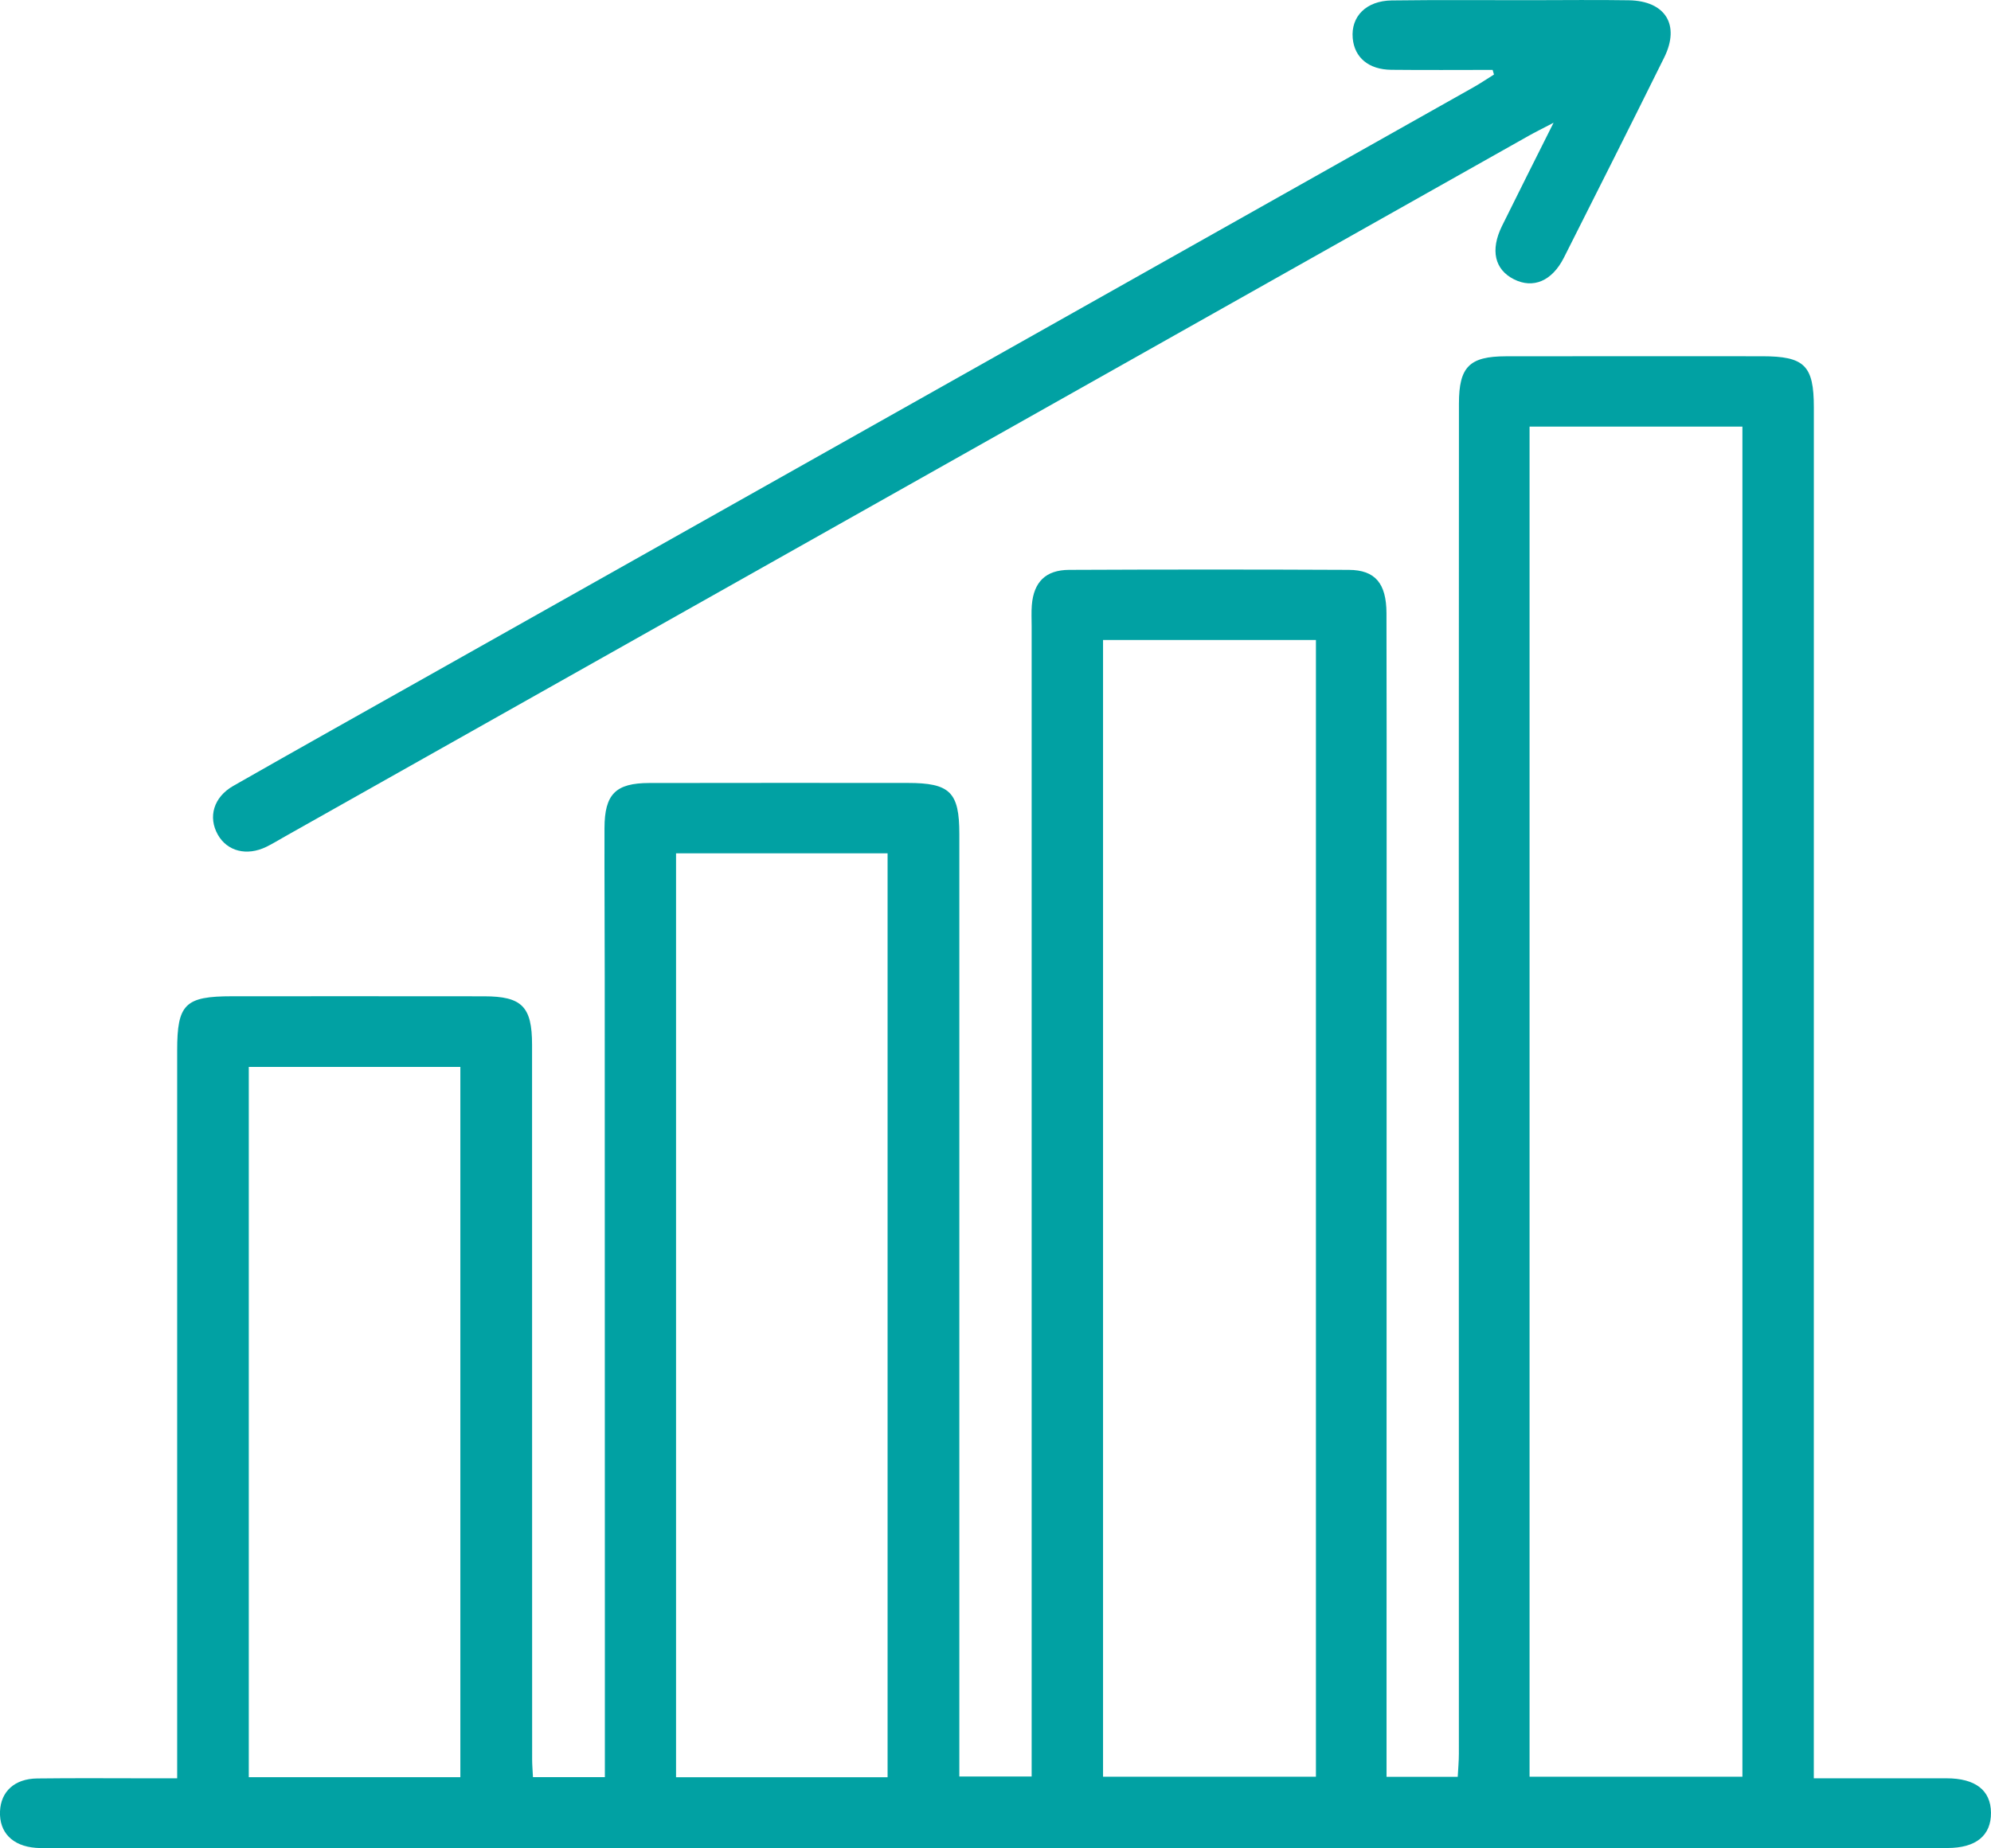 <?xml version="1.0" encoding="UTF-8"?> <svg xmlns="http://www.w3.org/2000/svg" id="uuid-50e8d1ce-a120-4356-b77d-5fc2e1205cf2" data-name="Layer 2" viewBox="0 0 150.79 140"><defs><style> .uuid-44522cca-3443-42a6-a490-b286d8667b15 { fill: #01a1a3; stroke-width: 0px; } </style></defs><g id="uuid-5a35b1ae-7917-4ccf-8743-9dde782c2123" data-name="Layer 2"><path class="uuid-44522cca-3443-42a6-a490-b286d8667b15" d="m13.418,134.713c0-.966,0-1.71,0-2.454,0-17.56,0-35.12,0-52.681,0-3.517.596-4.107,4.163-4.107,6.363-.001,12.727-.006,19.09.003,2.86.004,3.624.783,3.625,3.667.003,18.045.002,36.09.006,54.135,0,.419.038.838.063,1.35h5.445c0-3.537,0-7.014,0-10.491-.003-16.699-.005-33.398-.01-50.096-.001-3.77-.027-7.54-.018-11.309.007-2.566.84-3.409,3.384-3.414,6.525-.013,13.05-.007,19.574-.005,3.212,0,3.916.696,3.916,3.87,0,22.948,0,45.896,0,68.844,0,.805,0,1.61,0,2.552h5.477v-2.283c0-28.281,0-56.562,0-84.843,0-.539-.03-1.08.014-1.615.143-1.74,1.044-2.658,2.818-2.666,7.064-.032,14.129-.034,21.193,0,1.997.01,2.842,1.028,2.848,3.287.018,6.571.011,13.143.011,19.714,0,17.345-.003,34.689-.005,52.034,0,4.793,0,9.586-.001,14.38,0,.635,0,1.27,0,2.017h5.391c.032-.605.087-1.177.087-1.749,0-23.27-.005-46.539-.006-69.809,0-10.827.003-21.654.011-32.481.002-2.772.794-3.568,3.556-3.572,6.471-.01,12.942-.007,19.414-.003,3.202.002,3.909.697,3.909,3.876.001,33.721-.001,67.442-.003,101.163,0,.805,0,1.61,0,2.686,1.364,0,2.632,0,3.901,0,2.049,0,4.098.002,6.147.001,2.183-.001,3.354.901,3.37,2.601.016,1.737-1.137,2.678-3.294,2.68-3.558.003-7.117.003-10.675.003-32.896,0-65.791,0-98.687,0-11.378,0-22.756-.002-34.134-.003-.431,0-.865.021-1.294-.013-1.77-.14-2.773-1.178-2.703-2.773.066-1.497,1.105-2.462,2.81-2.483,2.858-.036,5.716-.011,8.574-.011.585,0,1.171,0,2.031,0Zm102.425-.118h16.12V32.317h-16.12v102.278Zm-16.18-86.114h-16.123v86.112h16.123V48.48Zm-32.441,86.154v-69.992h-16.021v69.992h16.021Zm-32.357-.004v-53.808h-16.023v53.808h16.023Z"></path><path class="uuid-44522cca-3443-42a6-a490-b286d8667b15" d="m113.045,5.295c-2.56,0-5.119.021-7.678-.007-1.717-.019-2.789-.932-2.918-2.397-.145-1.643,1.019-2.832,2.956-2.858,3.504-.047,7.009-.017,10.514-.019,2.48-.001,4.961-.033,7.441.007,2.771.046,3.902,1.866,2.68,4.334-2.508,5.066-5.049,10.115-7.596,15.162-.899,1.78-2.33,2.374-3.788,1.639-1.458-.735-1.801-2.209-.901-4.036,1.21-2.455,2.444-4.898,3.906-7.822-.91.476-1.406.719-1.886.99-31.399,17.692-62.796,35.386-94.194,53.079-.469.264-.928.55-1.412.785-1.476.717-2.953.34-3.666-.913-.761-1.338-.333-2.849,1.167-3.705,4.866-2.776,9.755-5.514,14.636-8.264,26.427-14.884,52.854-29.766,79.279-44.653.534-.301,1.043-.646,1.563-.971-.034-.117-.068-.234-.102-.351Z"></path></g></svg> 
